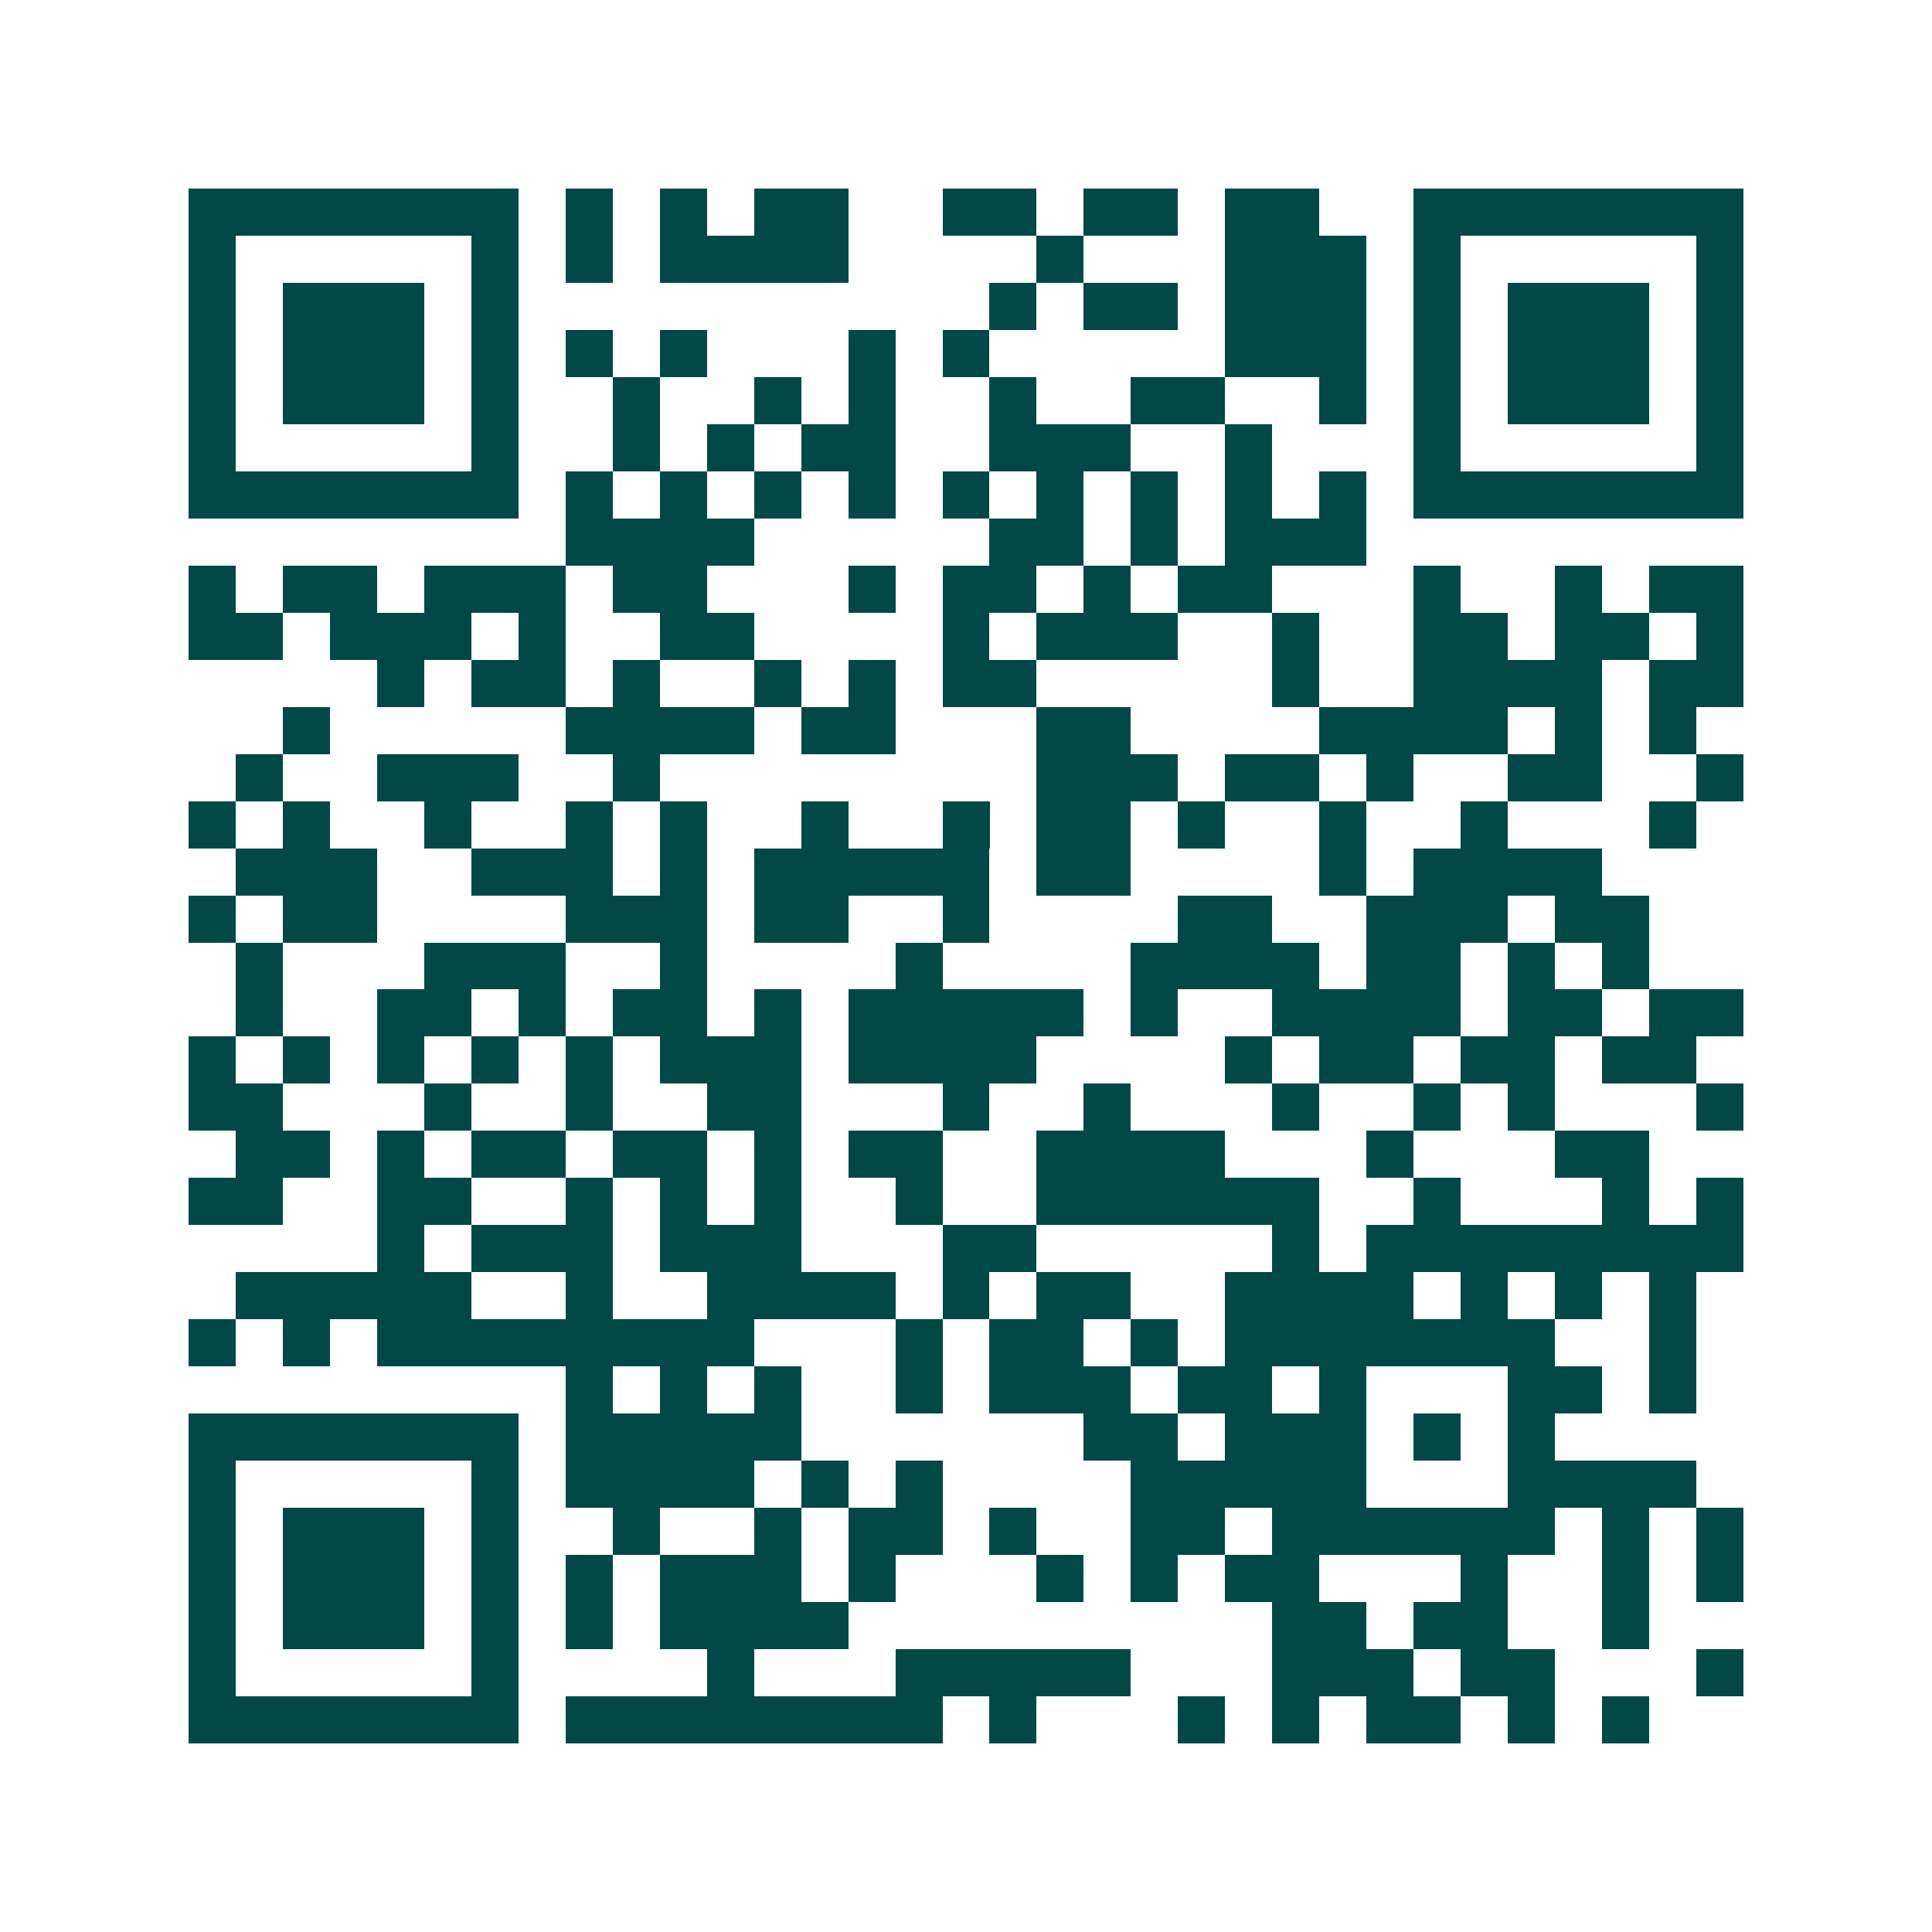 <svg xmlns="http://www.w3.org/2000/svg" width="200" height="200" viewBox="0 0 41 41" shape-rendering="crispEdges"><path fill="#ffffff" d="M0 0h41v41H0z"/><path stroke="#014847" d="M4 4.5h7m1 0h1m1 0h1m1 0h2m2 0h2m1 0h2m1 0h2m2 0h7M4 5.5h1m5 0h1m1 0h1m1 0h4m4 0h1m3 0h3m1 0h1m5 0h1M4 6.5h1m1 0h3m1 0h1m10 0h1m1 0h2m1 0h3m1 0h1m1 0h3m1 0h1M4 7.5h1m1 0h3m1 0h1m1 0h1m1 0h1m3 0h1m1 0h1m5 0h3m1 0h1m1 0h3m1 0h1M4 8.5h1m1 0h3m1 0h1m2 0h1m2 0h1m1 0h1m2 0h1m2 0h2m2 0h1m1 0h1m1 0h3m1 0h1M4 9.5h1m5 0h1m2 0h1m1 0h1m1 0h2m2 0h3m2 0h1m3 0h1m5 0h1M4 10.5h7m1 0h1m1 0h1m1 0h1m1 0h1m1 0h1m1 0h1m1 0h1m1 0h1m1 0h1m1 0h7M12 11.5h4m5 0h2m1 0h1m1 0h3M4 12.5h1m1 0h2m1 0h3m1 0h2m3 0h1m1 0h2m1 0h1m1 0h2m3 0h1m2 0h1m1 0h2M4 13.5h2m1 0h3m1 0h1m2 0h2m4 0h1m1 0h3m2 0h1m2 0h2m1 0h2m1 0h1M8 14.5h1m1 0h2m1 0h1m2 0h1m1 0h1m1 0h2m5 0h1m2 0h4m1 0h2M6 15.5h1m5 0h4m1 0h2m3 0h2m4 0h4m1 0h1m1 0h1M5 16.5h1m2 0h3m2 0h1m8 0h3m1 0h2m1 0h1m2 0h2m2 0h1M4 17.5h1m1 0h1m2 0h1m2 0h1m1 0h1m2 0h1m2 0h1m1 0h2m1 0h1m2 0h1m2 0h1m3 0h1M5 18.5h3m2 0h3m1 0h1m1 0h5m1 0h2m4 0h1m1 0h4M4 19.5h1m1 0h2m4 0h3m1 0h2m2 0h1m4 0h2m2 0h3m1 0h2M5 20.5h1m3 0h3m2 0h1m4 0h1m4 0h4m1 0h2m1 0h1m1 0h1M5 21.5h1m2 0h2m1 0h1m1 0h2m1 0h1m1 0h5m1 0h1m2 0h4m1 0h2m1 0h2M4 22.5h1m1 0h1m1 0h1m1 0h1m1 0h1m1 0h3m1 0h4m4 0h1m1 0h2m1 0h2m1 0h2M4 23.5h2m3 0h1m2 0h1m2 0h2m3 0h1m2 0h1m3 0h1m2 0h1m1 0h1m3 0h1M5 24.5h2m1 0h1m1 0h2m1 0h2m1 0h1m1 0h2m2 0h4m3 0h1m3 0h2M4 25.5h2m2 0h2m2 0h1m1 0h1m1 0h1m2 0h1m2 0h6m2 0h1m3 0h1m1 0h1M8 26.5h1m1 0h3m1 0h3m3 0h2m5 0h1m1 0h8M5 27.5h5m2 0h1m2 0h4m1 0h1m1 0h2m2 0h4m1 0h1m1 0h1m1 0h1M4 28.5h1m1 0h1m1 0h8m3 0h1m1 0h2m1 0h1m1 0h7m2 0h1M12 29.5h1m1 0h1m1 0h1m2 0h1m1 0h3m1 0h2m1 0h1m3 0h2m1 0h1M4 30.5h7m1 0h5m6 0h2m1 0h3m1 0h1m1 0h1M4 31.5h1m5 0h1m1 0h4m1 0h1m1 0h1m4 0h5m3 0h4M4 32.5h1m1 0h3m1 0h1m2 0h1m2 0h1m1 0h2m1 0h1m2 0h2m1 0h6m1 0h1m1 0h1M4 33.5h1m1 0h3m1 0h1m1 0h1m1 0h3m1 0h1m3 0h1m1 0h1m1 0h2m3 0h1m2 0h1m1 0h1M4 34.5h1m1 0h3m1 0h1m1 0h1m1 0h4m9 0h2m1 0h2m2 0h1M4 35.5h1m5 0h1m4 0h1m3 0h5m3 0h3m1 0h2m3 0h1M4 36.5h7m1 0h8m1 0h1m3 0h1m1 0h1m1 0h2m1 0h1m1 0h1"/></svg>
